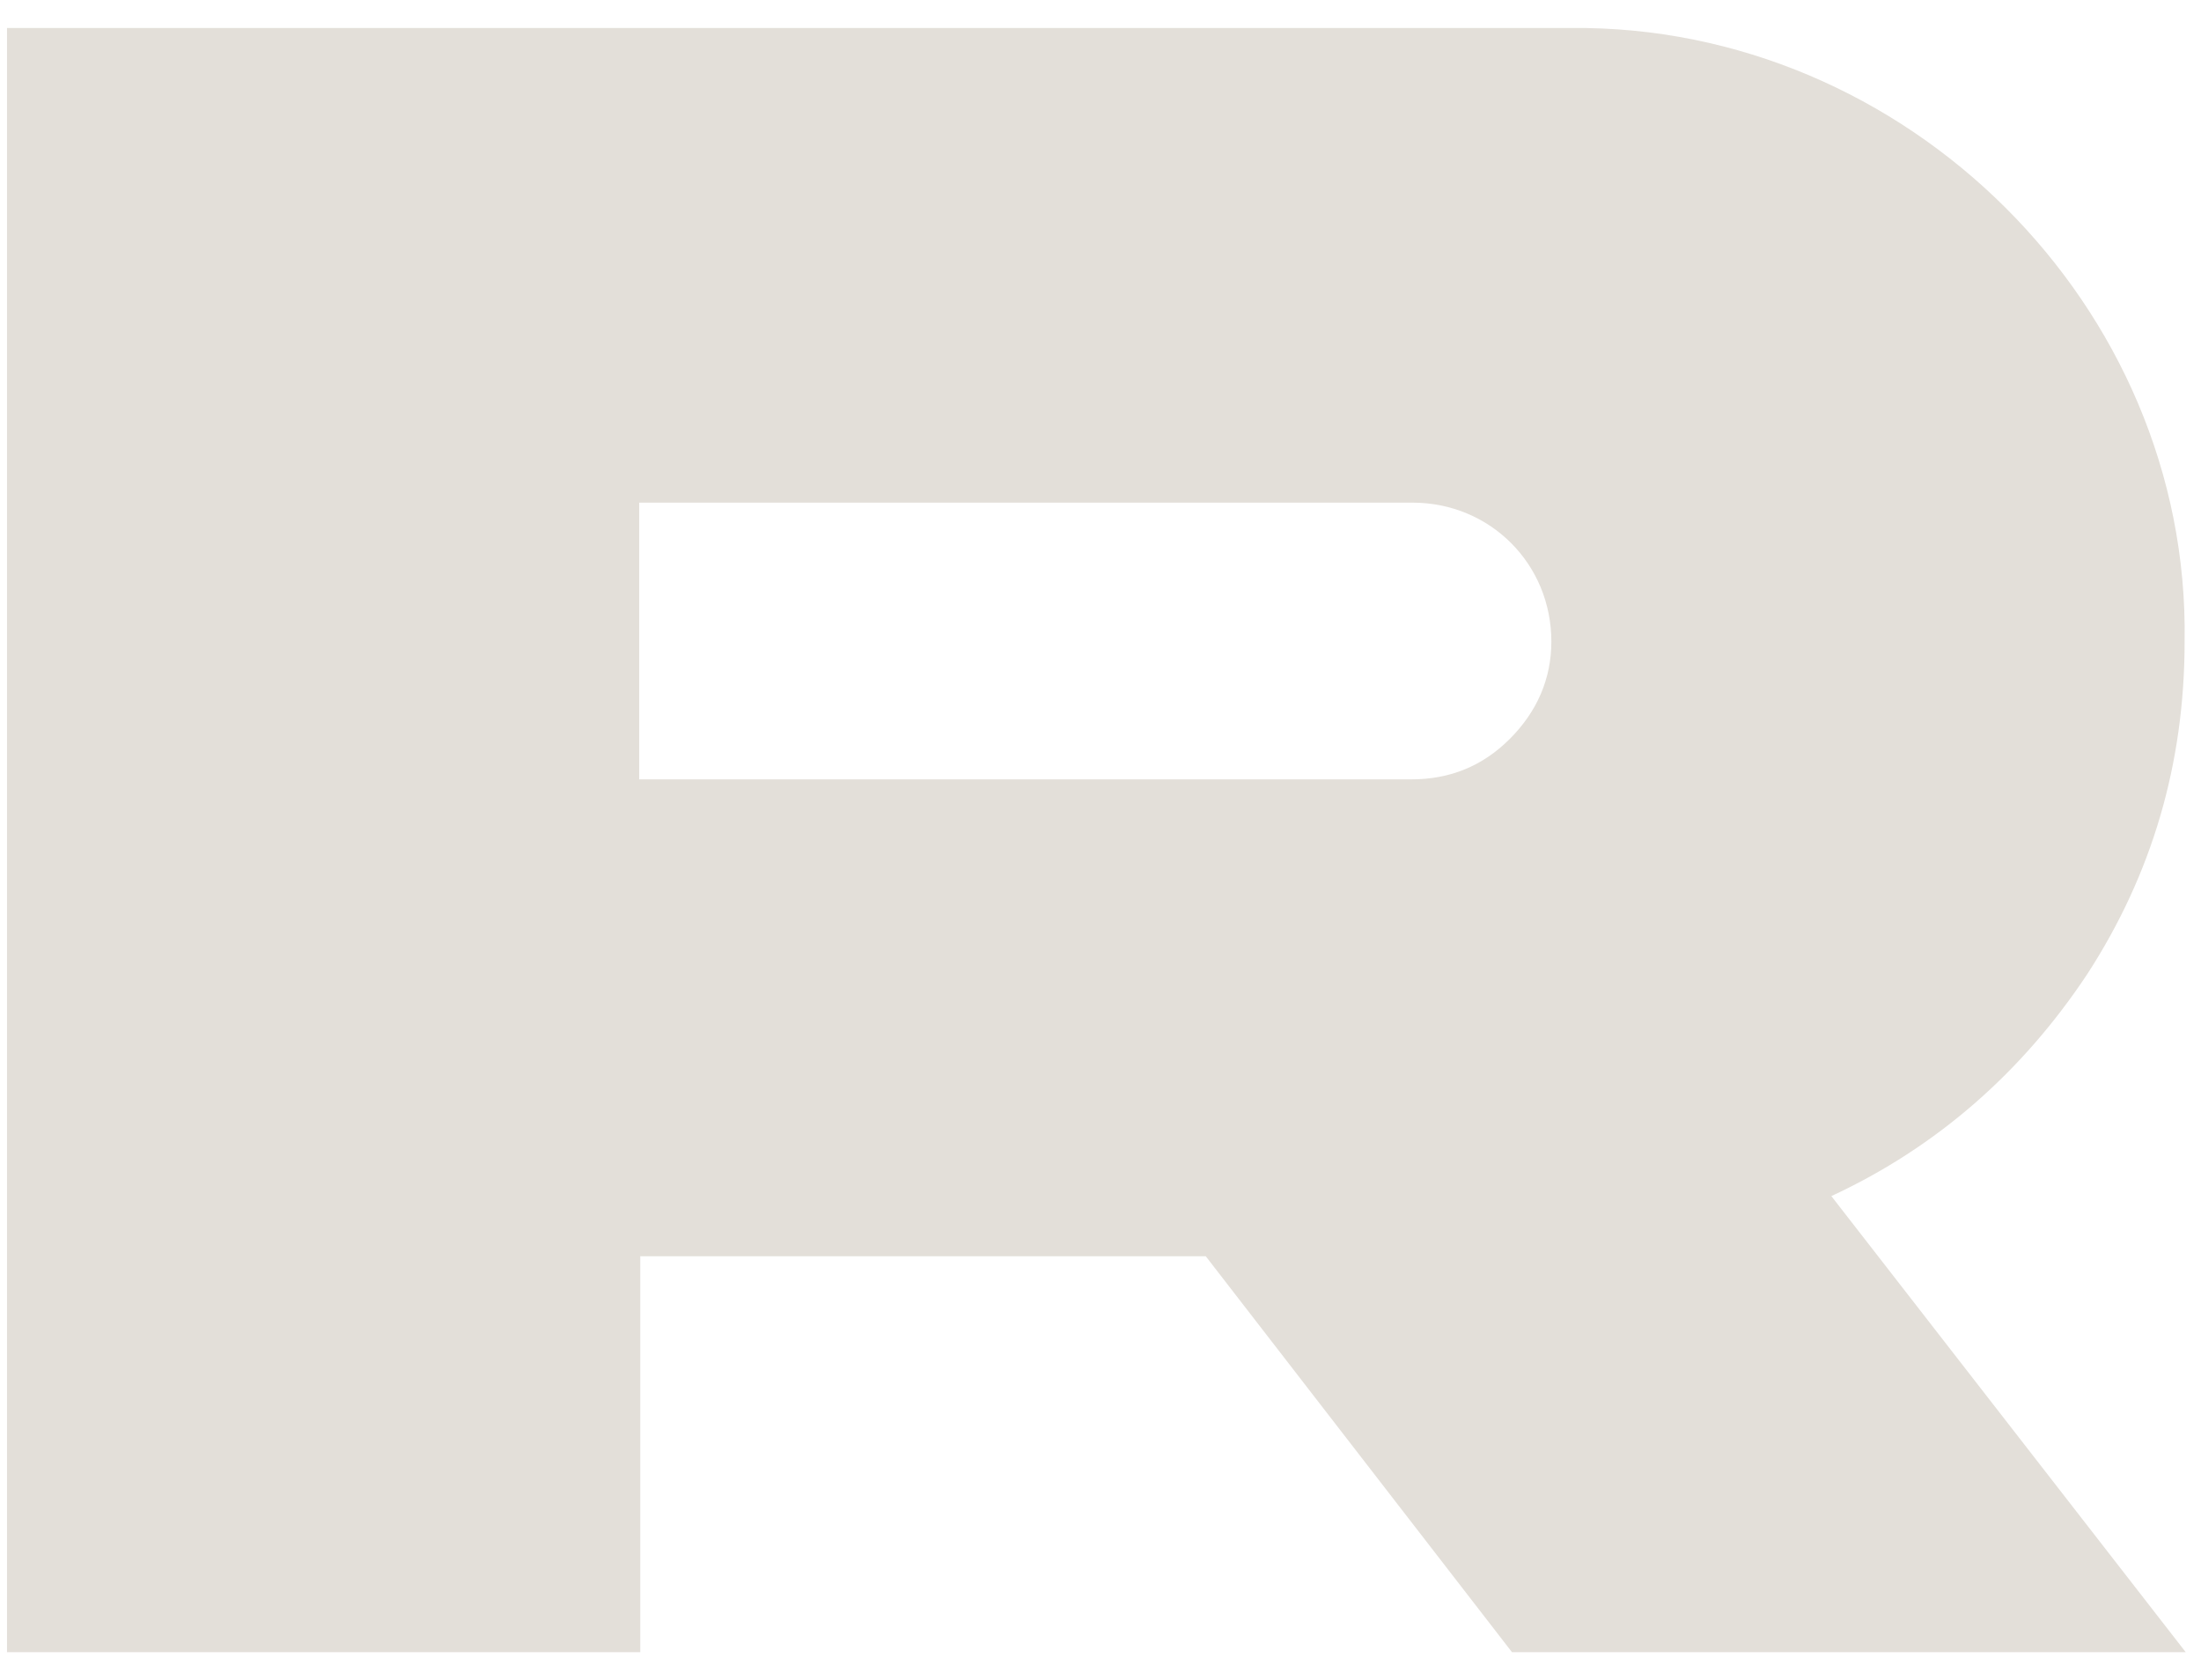 <svg width="38" height="29" viewBox="0 0 38 29" fill="none" xmlns="http://www.w3.org/2000/svg">
<path d="M27.124 0.483C32.902 0.426 37.812 5.279 37.717 11.075C37.717 13.19 37.151 15.097 36.037 16.815C34.922 18.496 33.45 19.798 31.618 20.648L37.736 28.521H26.104L20.817 21.686H11.054V28.521H0.121V0.483H27.143H27.124ZM11.036 8.677V13.454H24.367C25.028 13.454 25.594 13.228 26.066 12.756C26.538 12.284 26.784 11.717 26.784 11.075C26.784 9.735 25.727 8.677 24.386 8.677H11.054H11.036Z" fill="#E3DFD9"/>
</svg>
